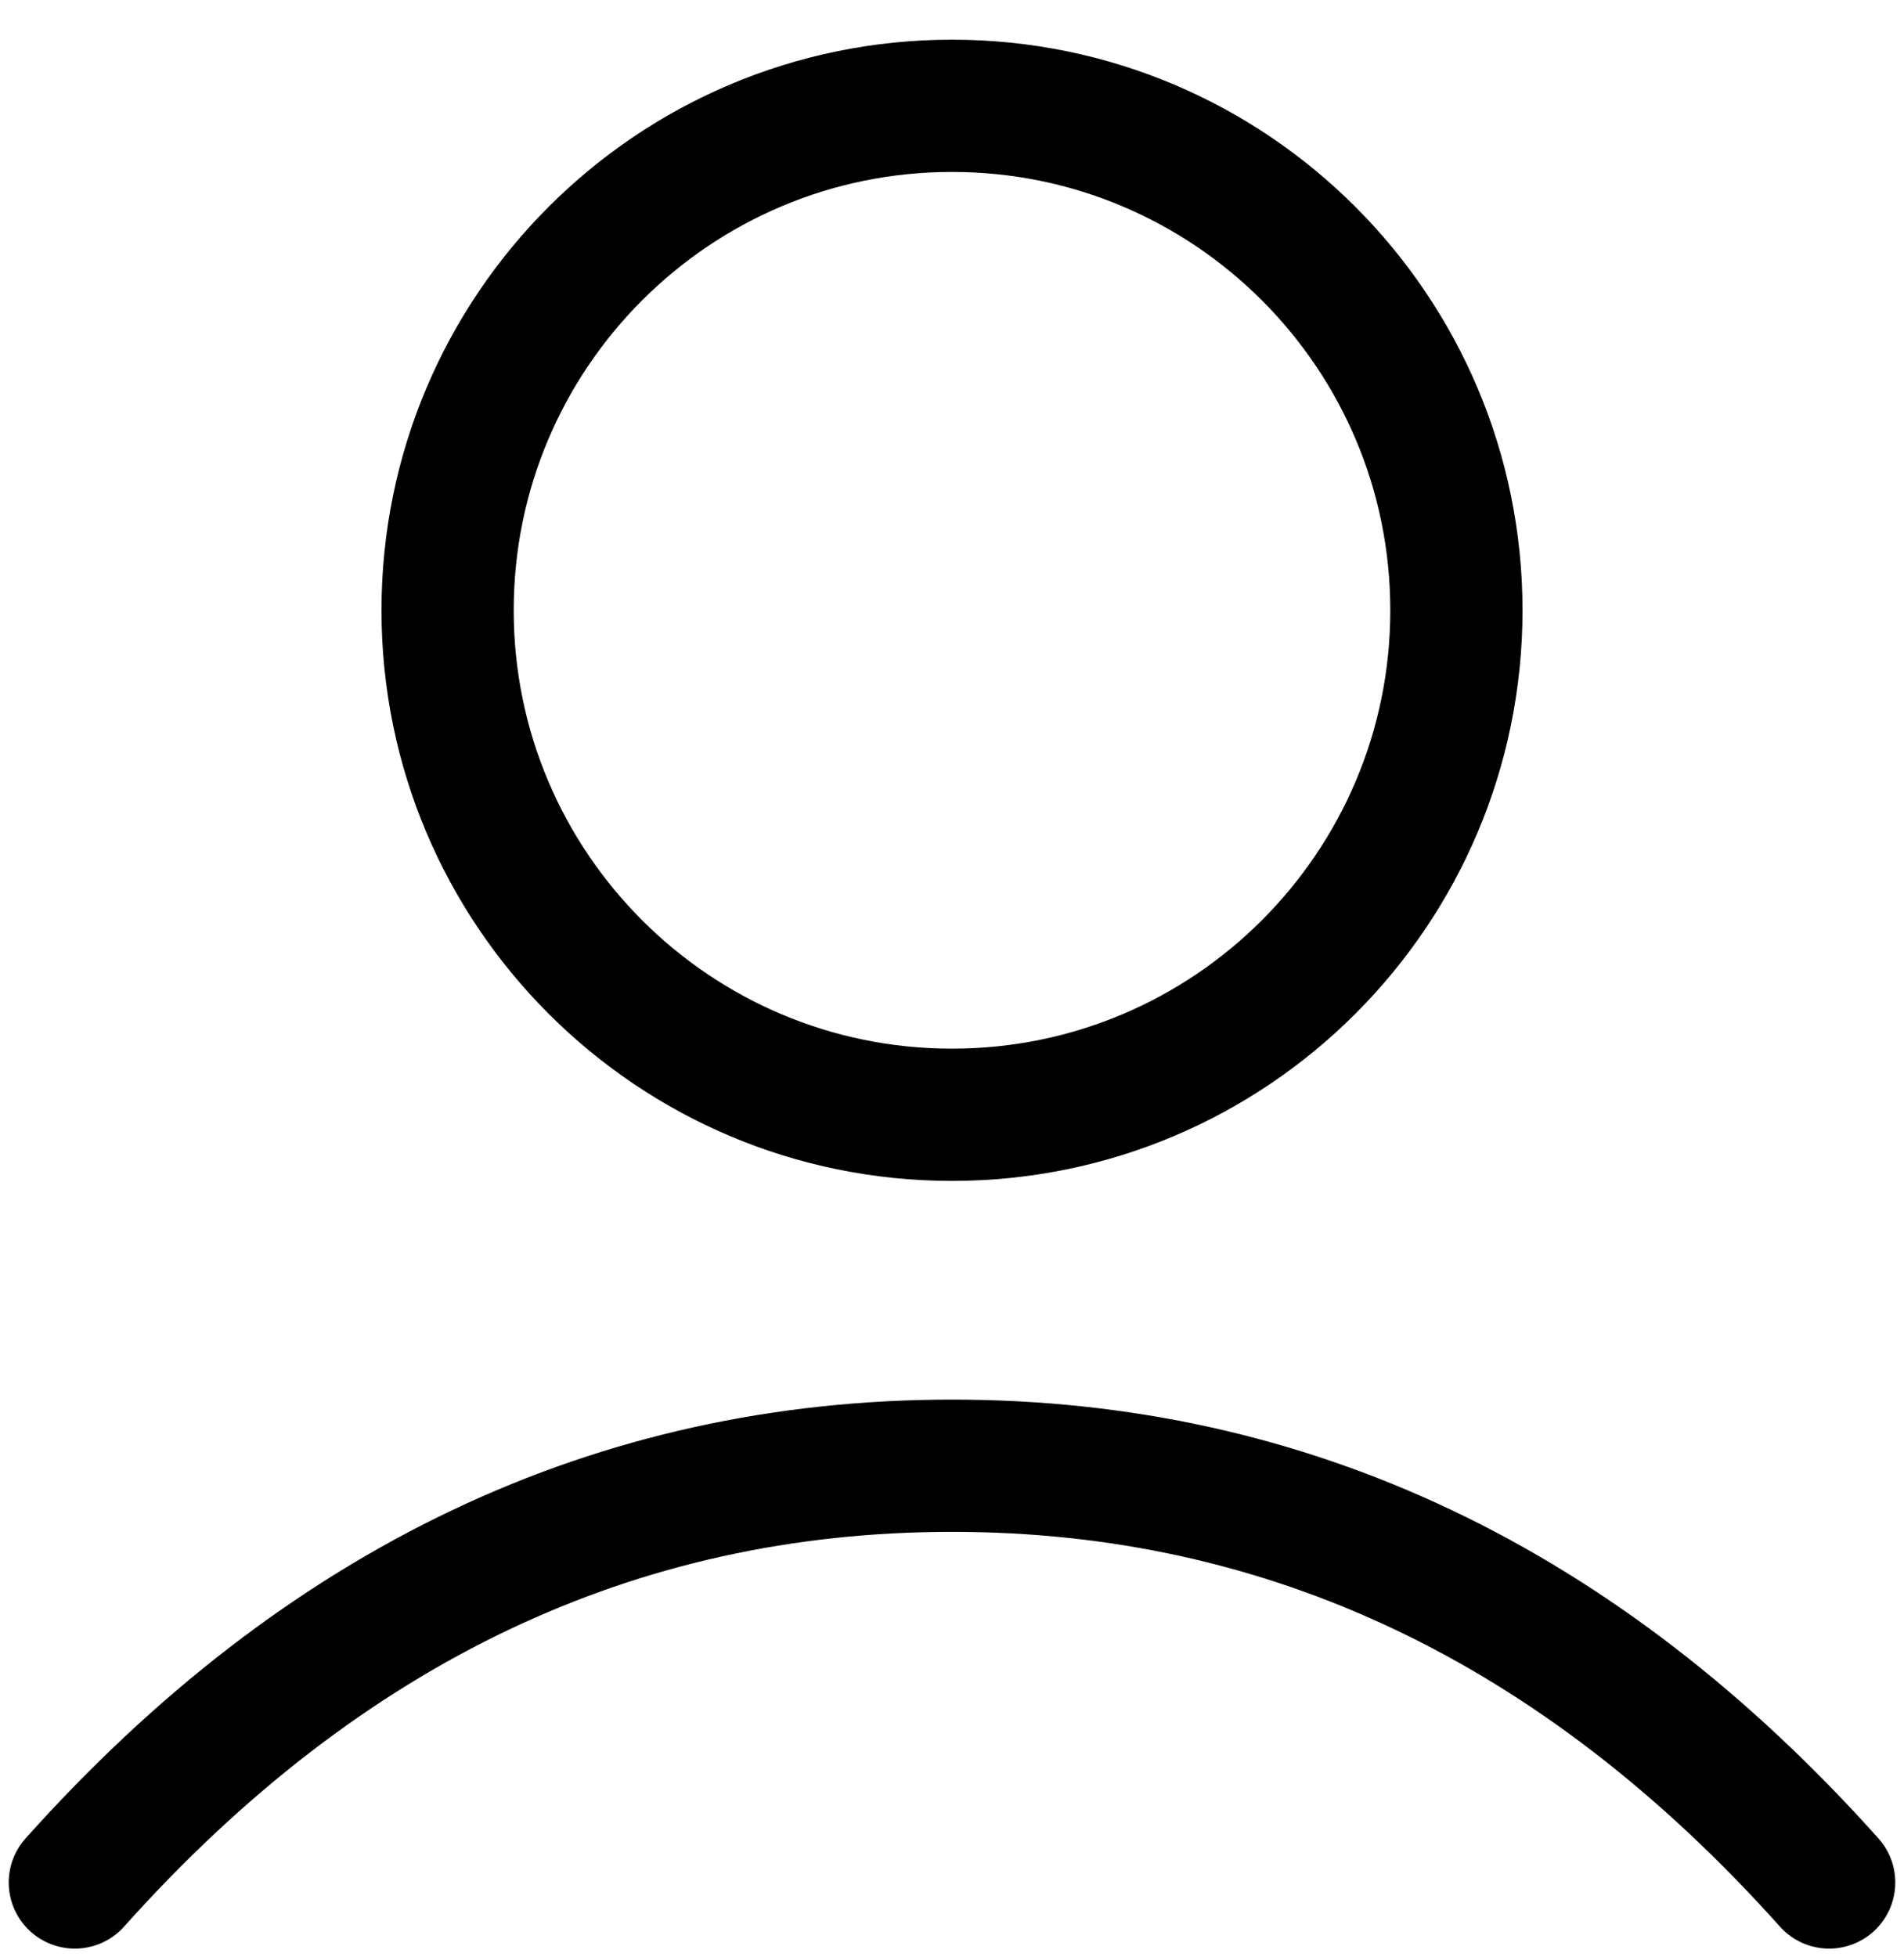 <?xml version="1.0" encoding="UTF-8"?>
<svg width="36px" height="37px" viewBox="0 0 36 37" version="1.1" xmlns="http://www.w3.org/2000/svg" xmlns:xlink="http://www.w3.org/1999/xlink">
    <title>Icon</title>
    <g id="Why-GGinvest" stroke="black" stroke-width="1" fill="none" fill-rule="evenodd" stroke-linecap="round" stroke-linejoin="round">
        <g transform="translate(-925, -2325)" id="Why-choose-GGinvest" stroke-width="2.5">
            <g transform="translate(512, 1823)">
                <g id="5" transform="translate(392, 504)">
                    <g id="Icon" transform="translate(22, 0)">
                        <path d="M17,0 C11.734,0 7.463,4.271 7.463,9.537 C7.463,14.802 11.734,19.073 17,19.073 C22.266,19.073 26.537,14.802 26.537,9.537 C26.537,4.271 22.266,0 17,0 Z" id="Line" fill-rule="nonzero"></path>
                        <path d="M0.415,33.585 C5.115,28.333 10.643,25.707 17.001,25.707 C23.358,25.707 28.886,28.333 33.585,33.585" id="Line"></path>
                    </g>
                </g>
            </g>
        </g>
    </g>
</svg>
